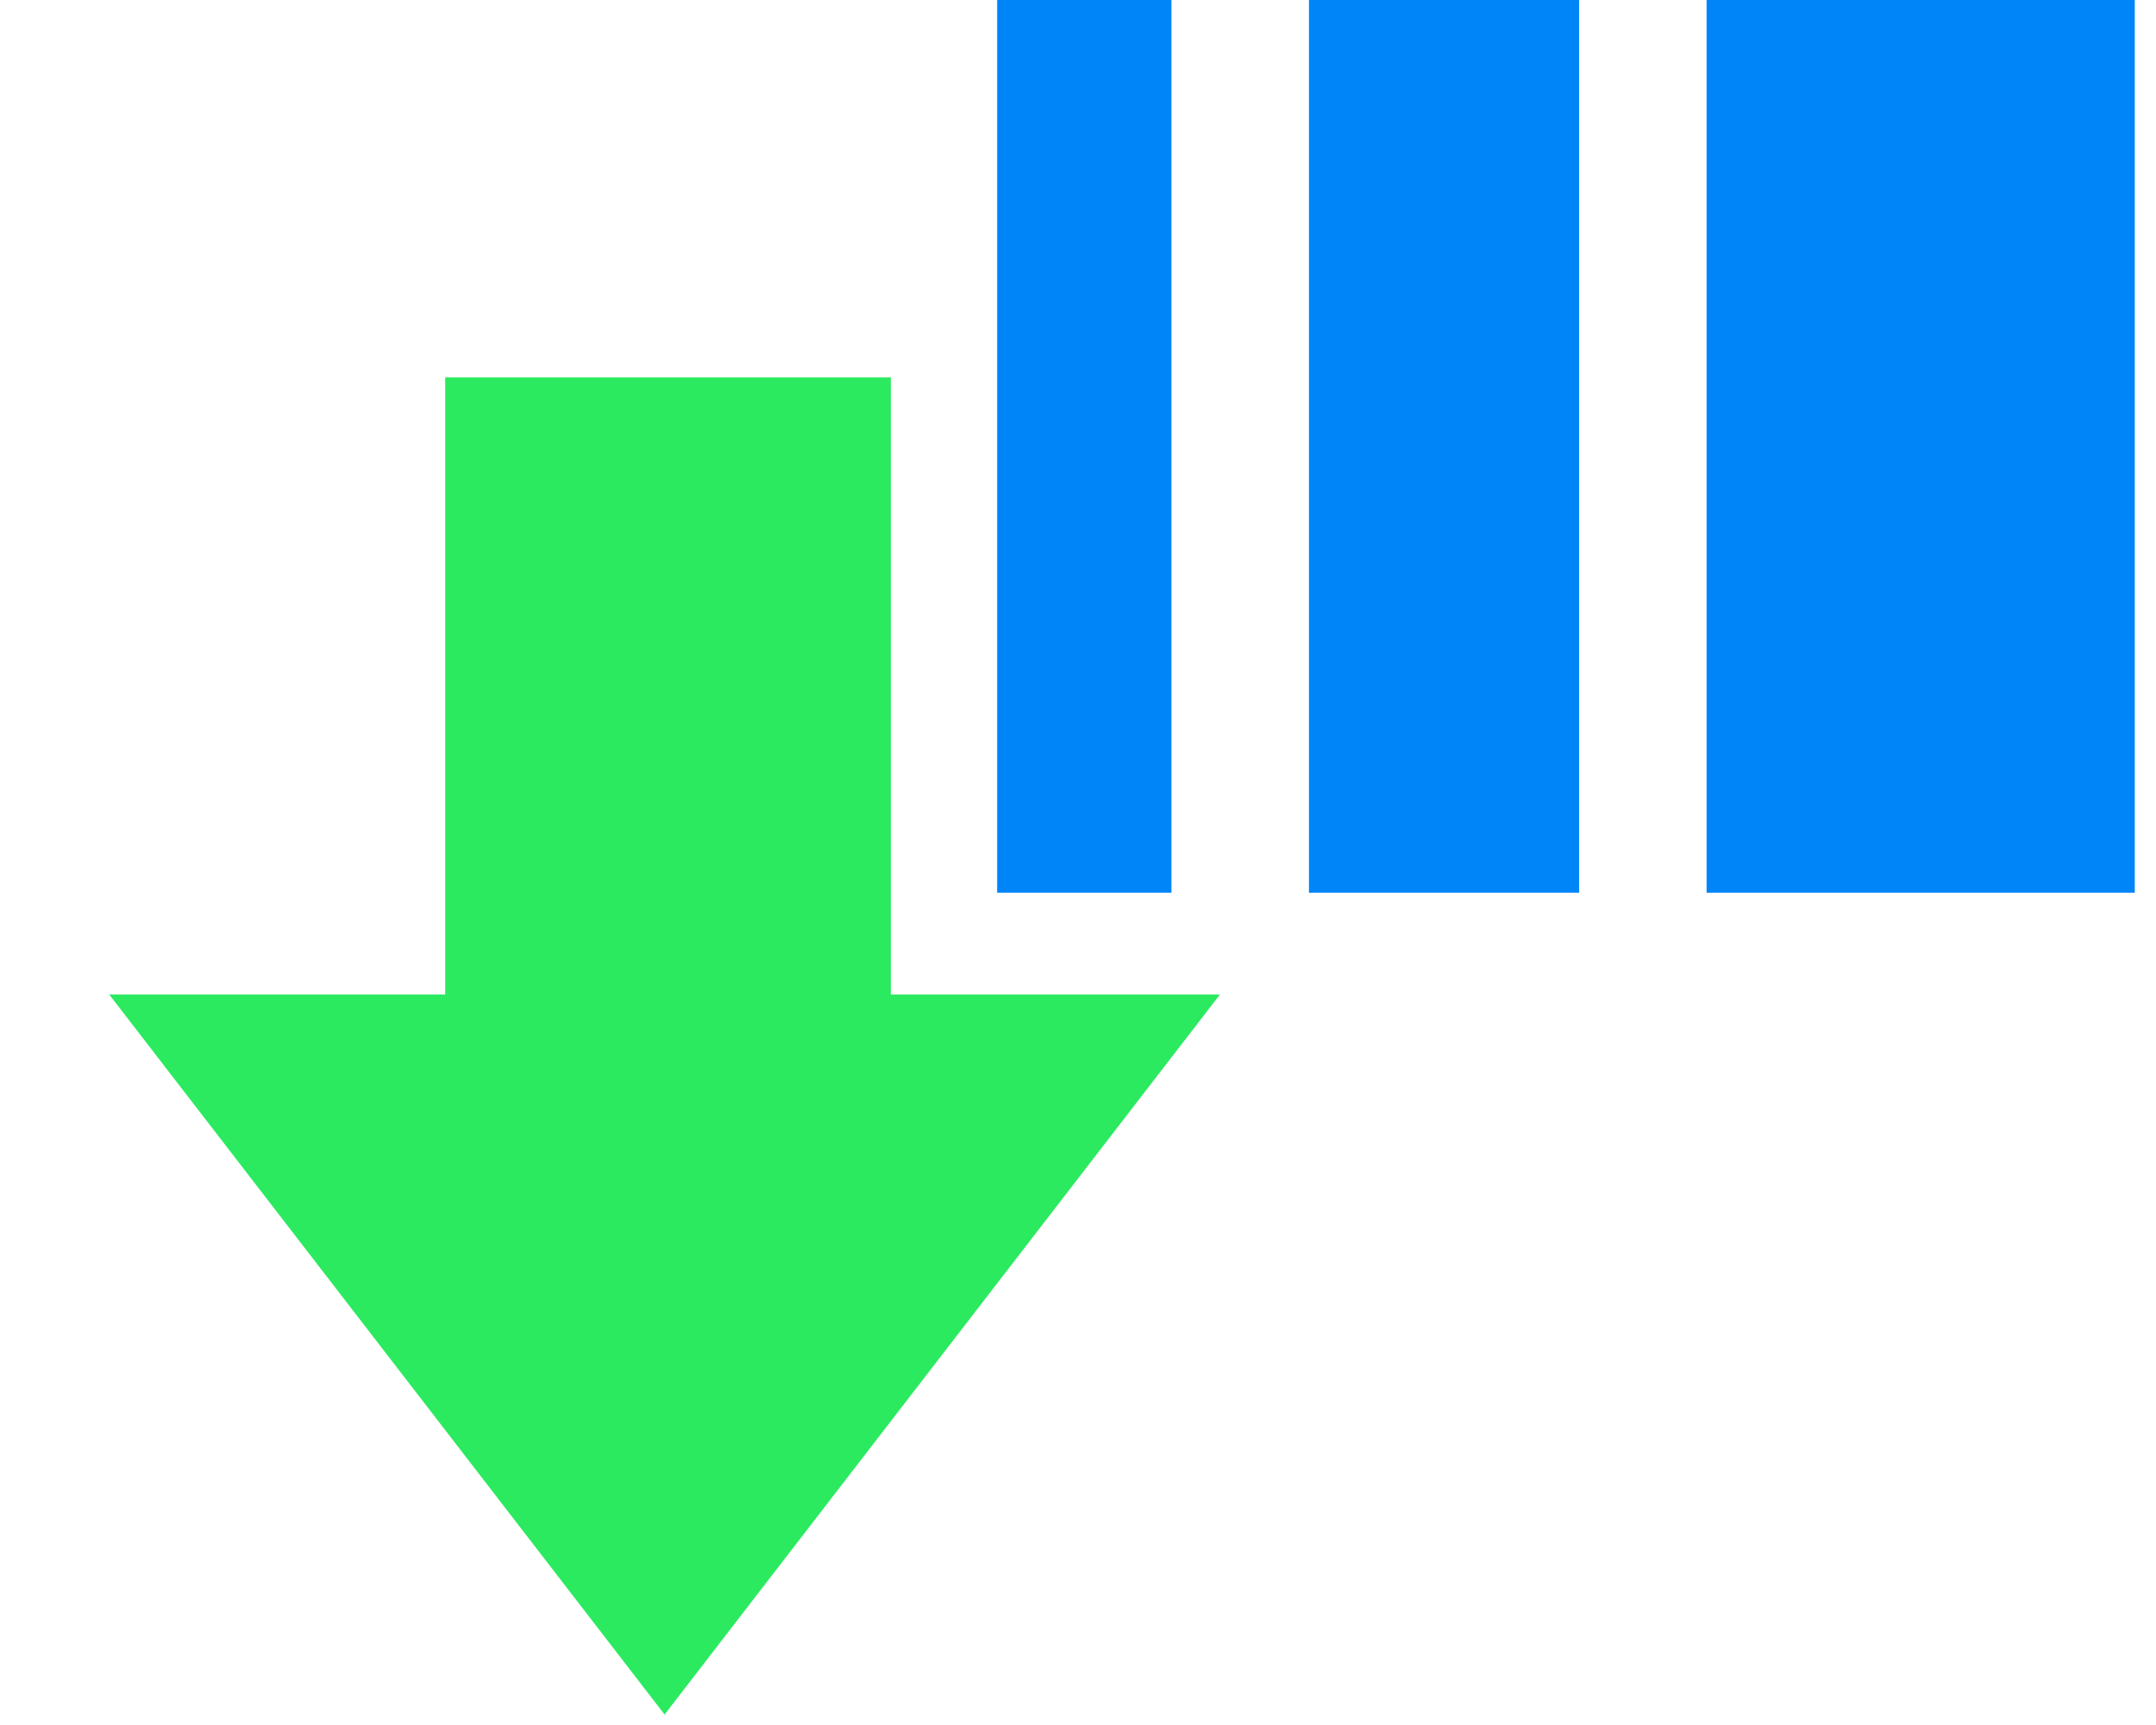 <svg width="80" height="64" viewBox="0 0 80 64" fill="none" xmlns="http://www.w3.org/2000/svg">
    <path d="M79.213 0H63.324V33.121H79.213V0Z" fill="#0085F9"/>
    <path d="M58.595 0H48.57V33.121H58.595V0Z" fill="#0085F9"/>
    <path d="M43.468 0H37V33.121H43.468V0Z" fill="#0085F9"/>
    <path d="M24.66 63.612L4.053 36.898H45.267L24.66 63.612Z" fill="#2BEA60"/>
    <rect width="16.537" height="25.442" transform="matrix(-1 0 0 1 33.055 14)" fill="#2BEA60"/>
</svg>